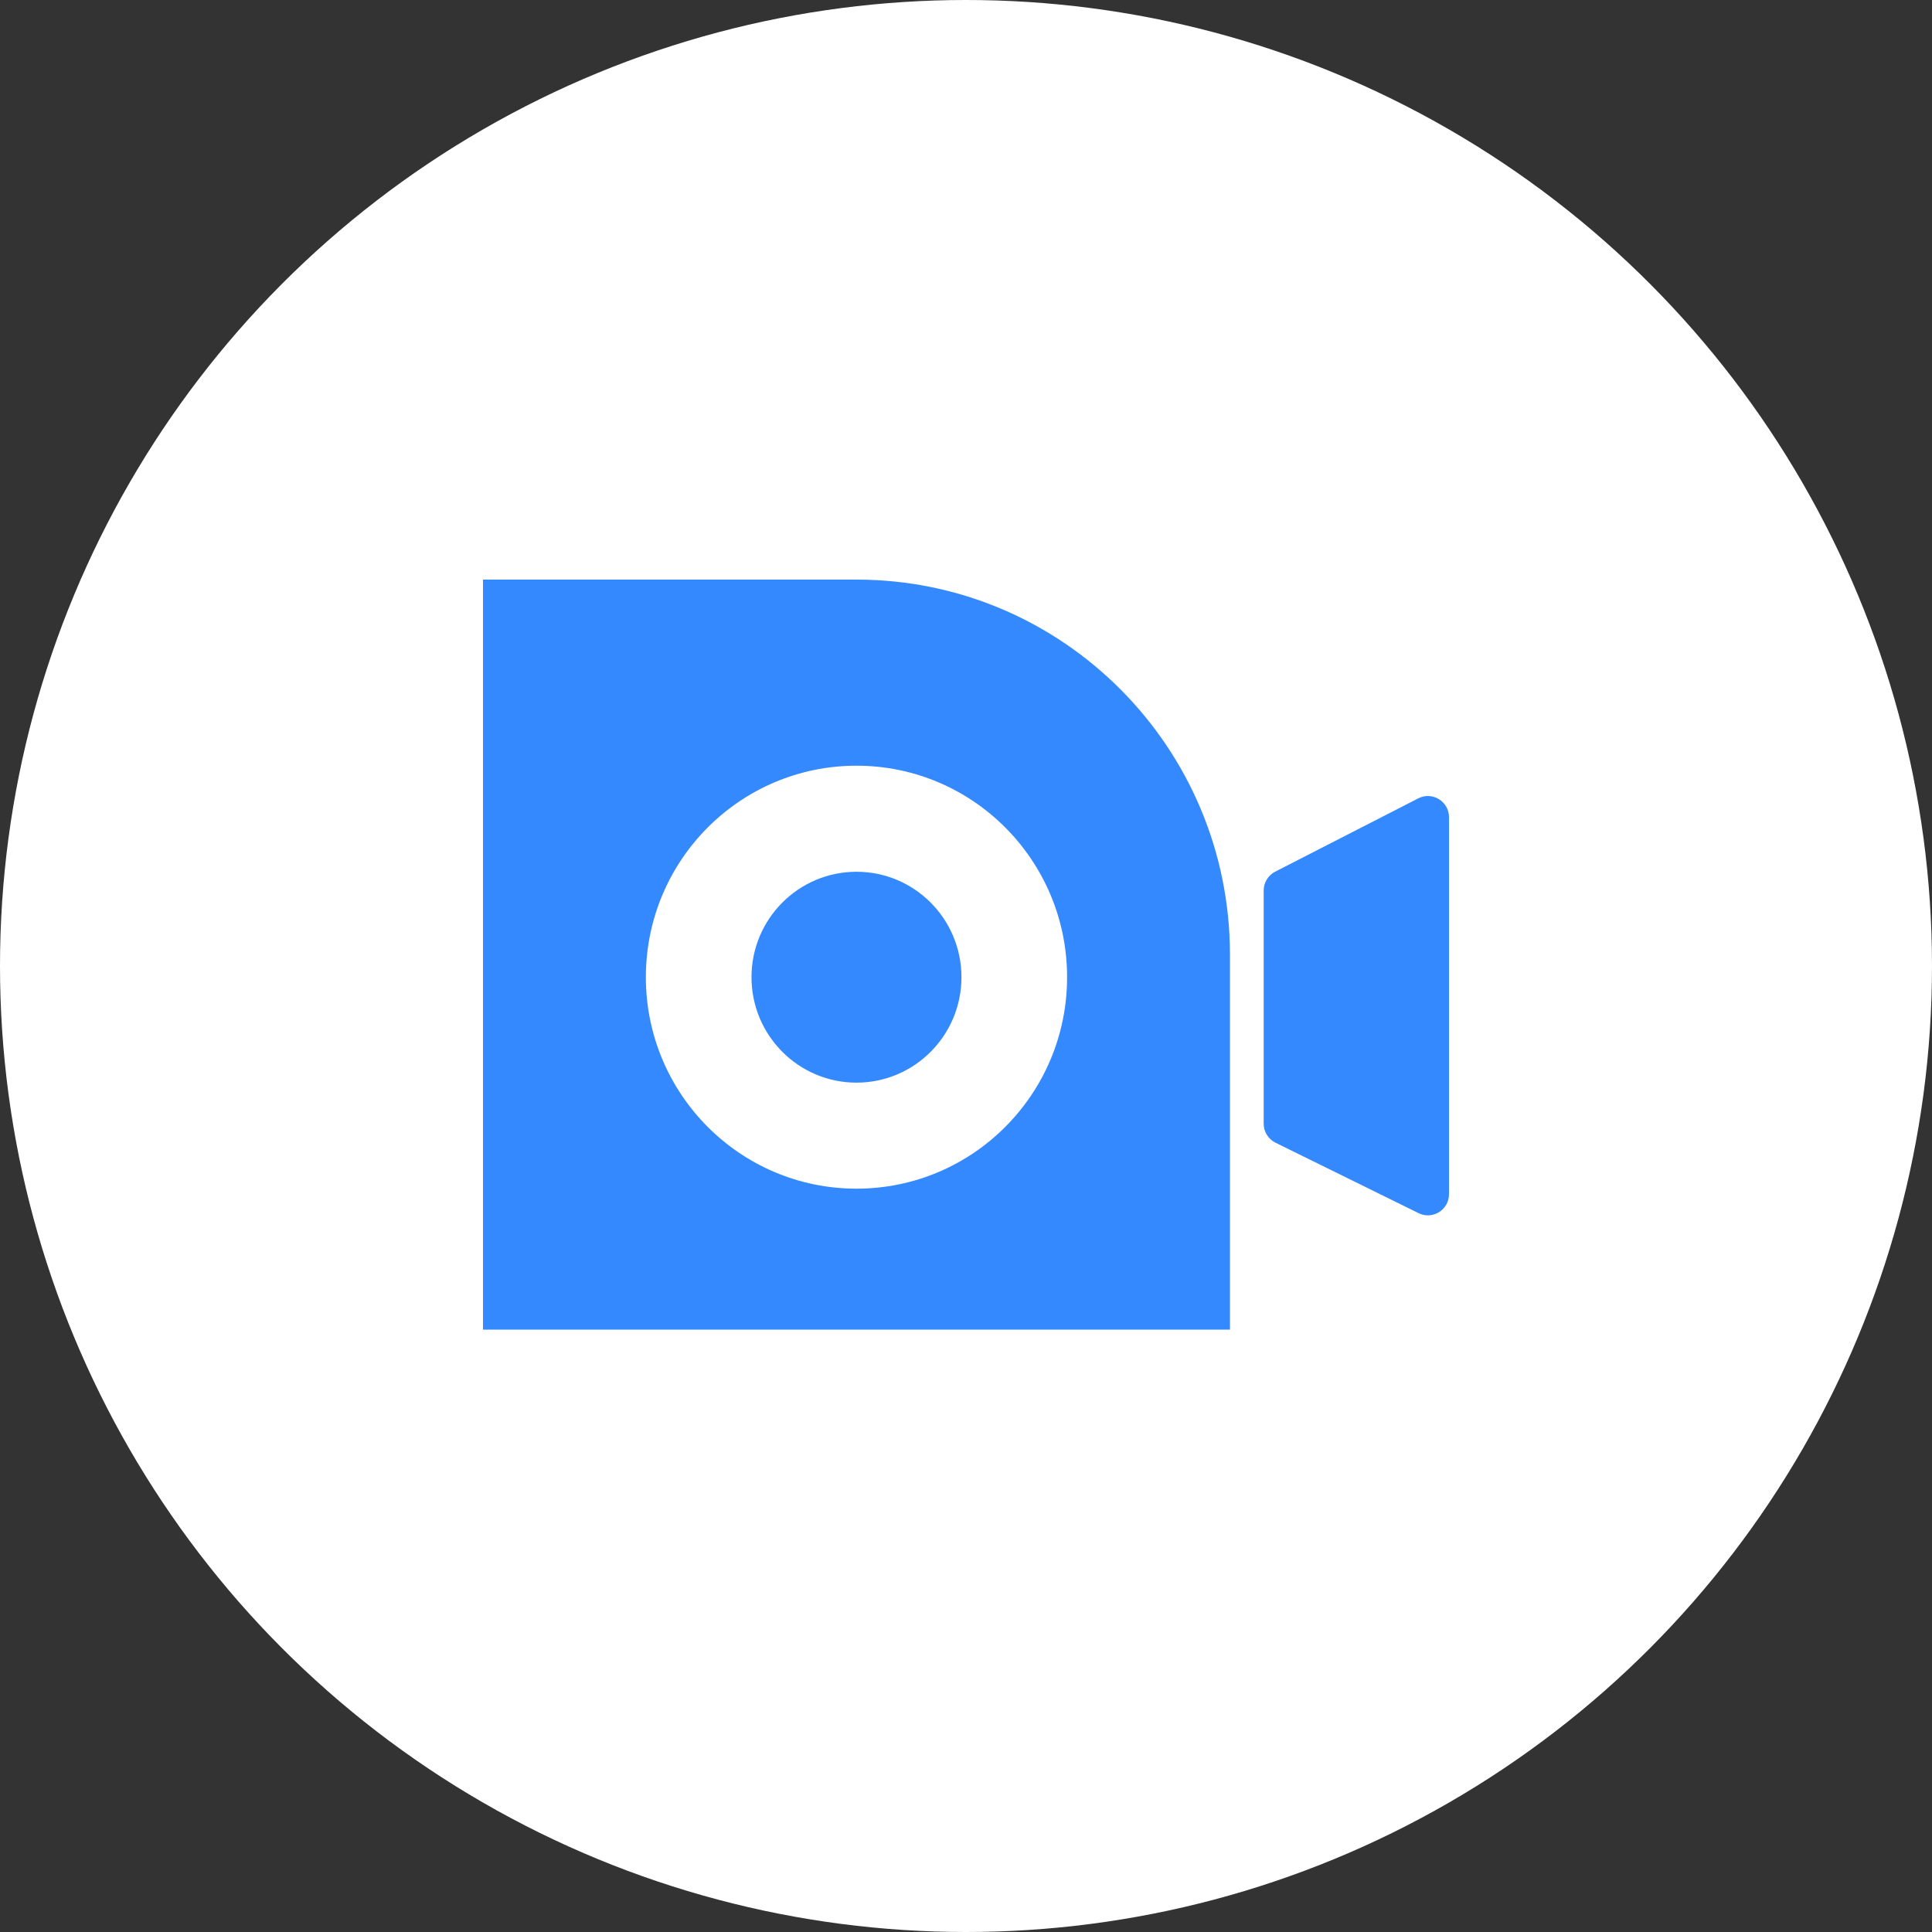 <svg width="40" height="40" viewBox="0 0 40 40" fill="none" xmlns="http://www.w3.org/2000/svg">
<rect x="0" y="0" width="40" height="40" fill="#333333" stroke="none"/>
<circle cx="20" cy="20" r="20" fill="white"/>
<path d="M26.163 18.438C26.163 18.273 26.255 18.122 26.401 18.047L29.364 16.529C29.655 16.38 30 16.592 30 16.92V24.723C30 25.048 29.661 25.261 29.37 25.117L26.407 23.658C26.258 23.584 26.163 23.431 26.163 23.264V18.438Z" fill="#3589FF"/>
<path d="M19.906 20.232C19.906 21.437 18.933 22.415 17.733 22.415C16.532 22.415 15.559 21.437 15.559 20.232C15.559 19.026 16.532 18.049 17.733 18.049C18.933 18.049 19.906 19.026 19.906 20.232Z" fill="#3589FF"/>
<path fill-rule="evenodd" clip-rule="evenodd" d="M17.733 12C22.003 12 25.465 15.476 25.465 19.765V27.529H10V12H17.733ZM22.093 20.232C22.093 22.65 20.141 24.61 17.733 24.61C15.324 24.61 13.372 22.65 13.372 20.232C13.372 17.814 15.324 15.853 17.733 15.853C20.141 15.853 22.093 17.814 22.093 20.232Z" fill="#3589FF"/>
</svg>

